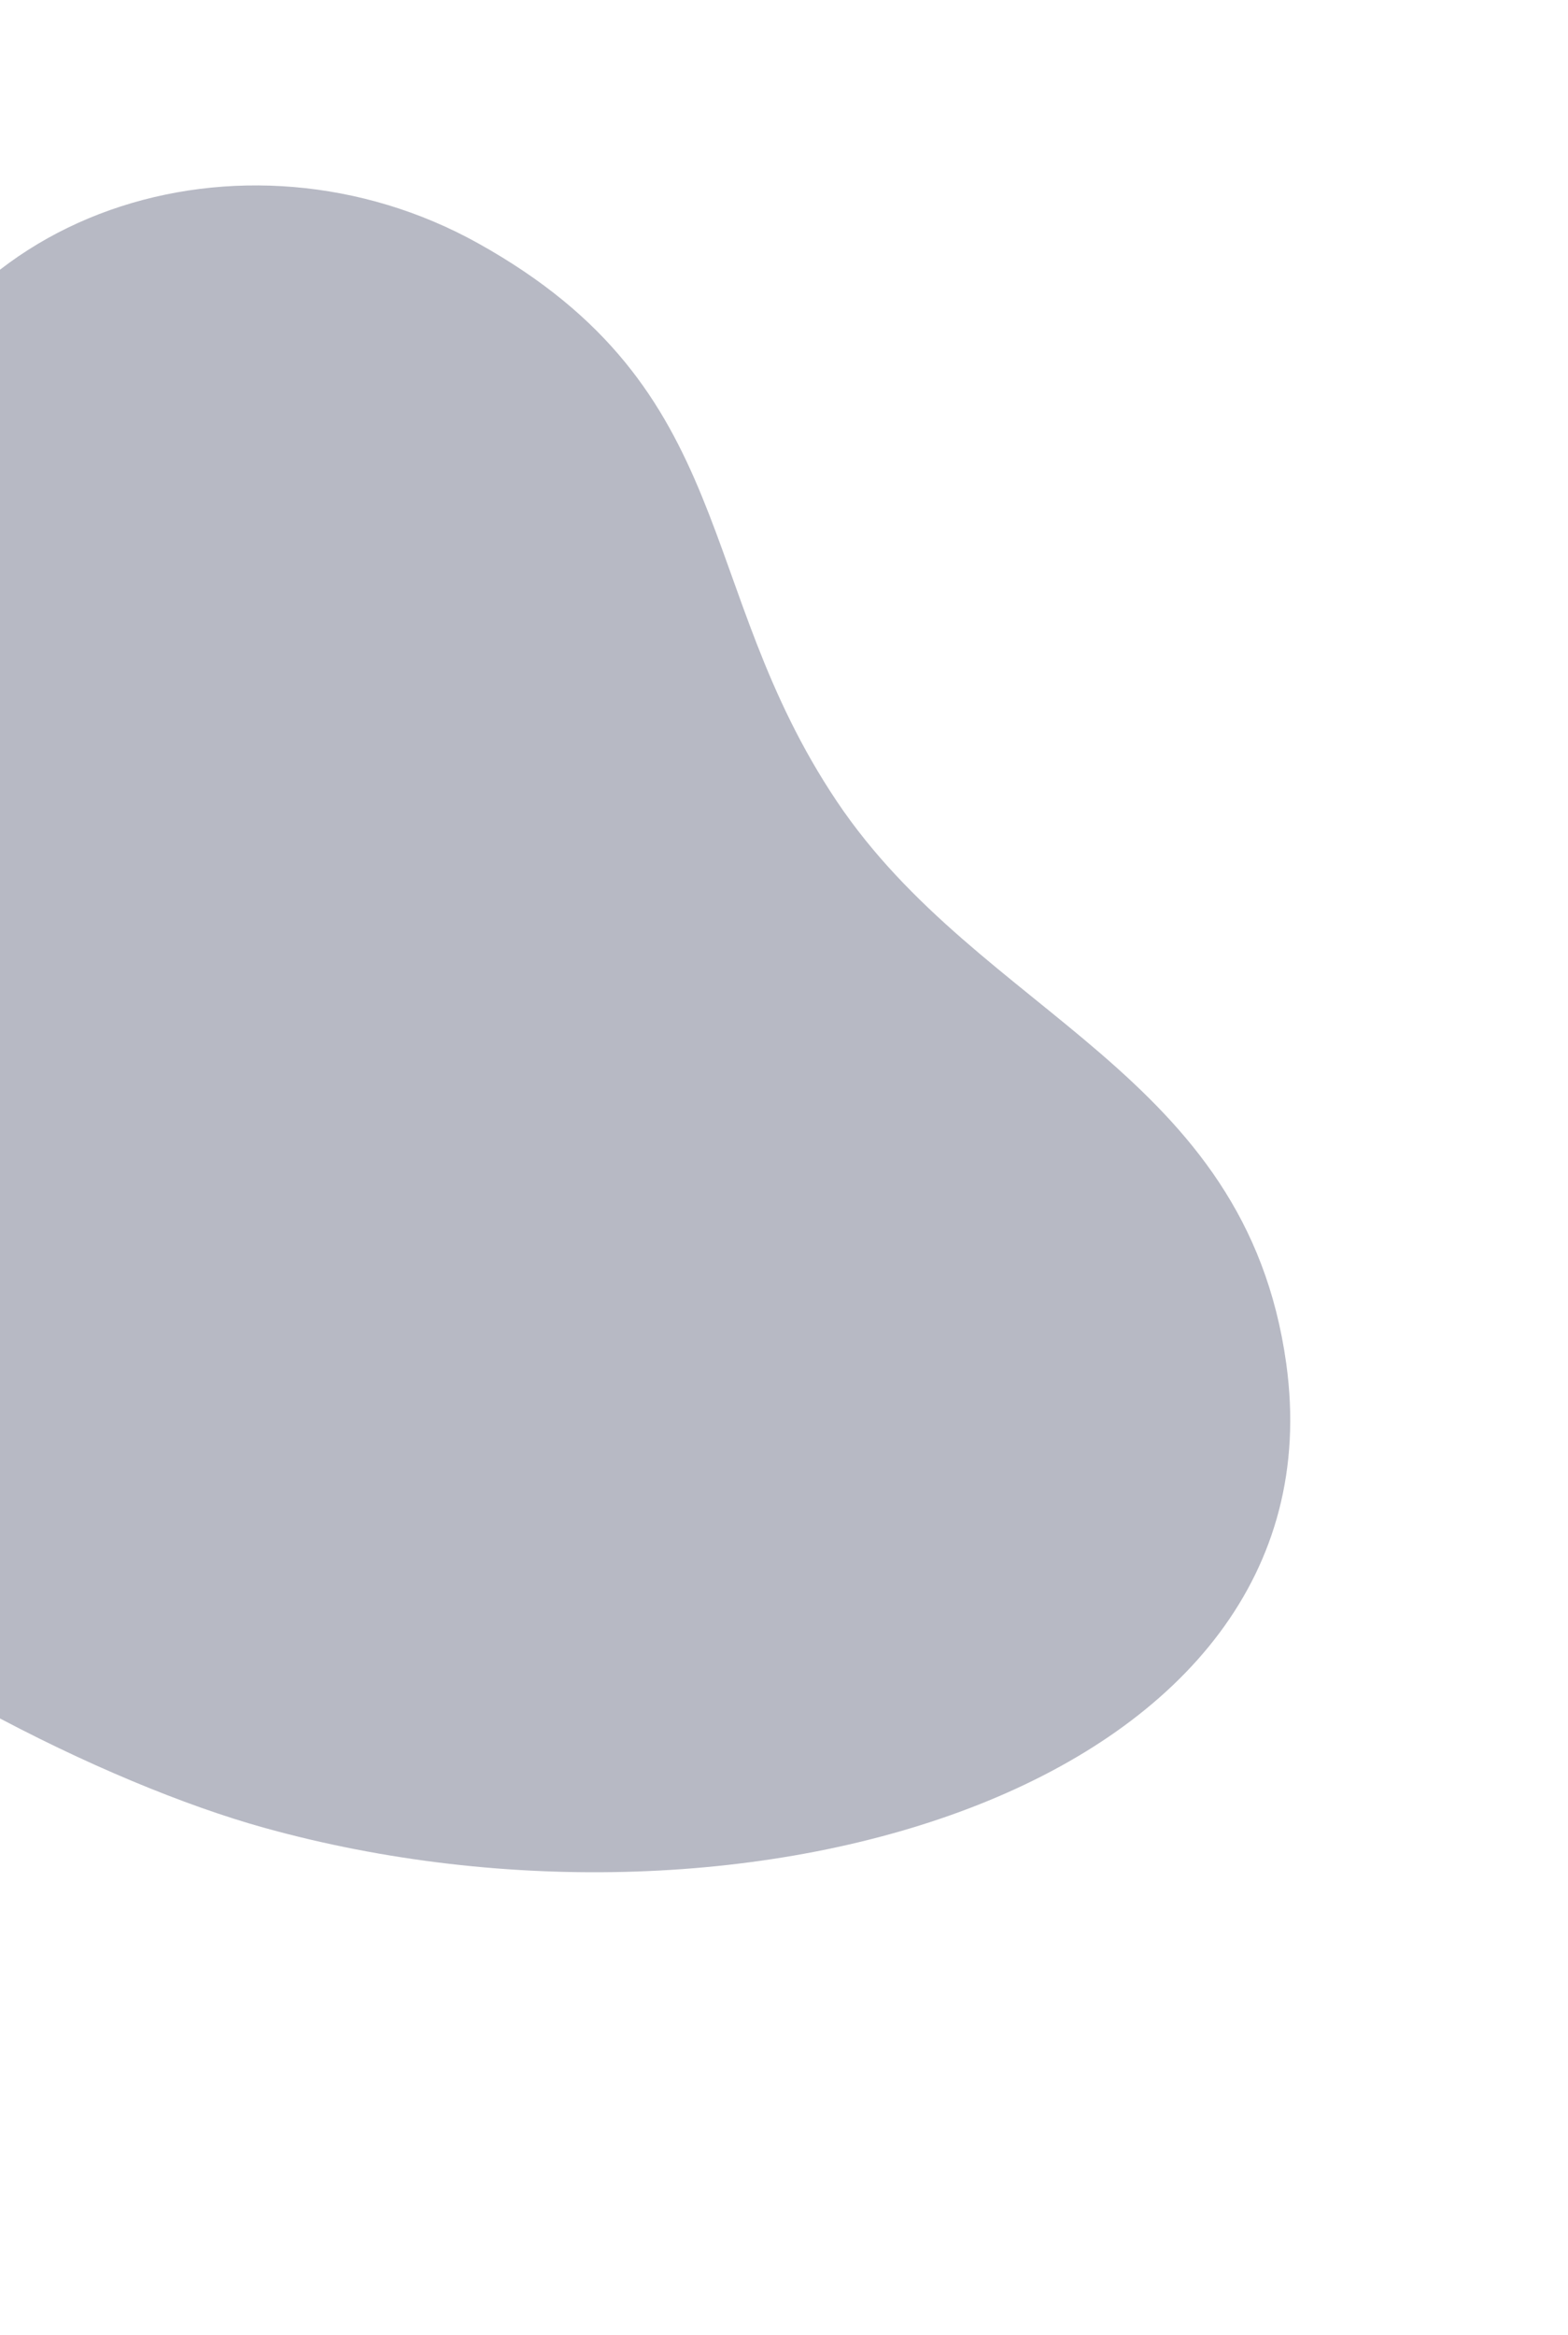 <svg width="630" height="938" viewBox="0 0 630 938" fill="none" xmlns="http://www.w3.org/2000/svg">
<path opacity="0.3" d="M516.801 547.761C500.521 430.24 394.168 408.219 336.282 321.973C277.978 235.103 297.917 156.657 192.105 97.732C98.373 45.533 -26.719 83.135 -53.511 191.363C-61.146 222.204 -55.95 256.26 -69.371 285.963C-91.023 333.879 -137.33 341.435 -167.499 379.77C-292.846 539.051 -18.899 699.312 105.732 734.083C301.19 788.613 540.247 717.019 516.801 547.761Z" fill="#0F143A"/>
</svg>
